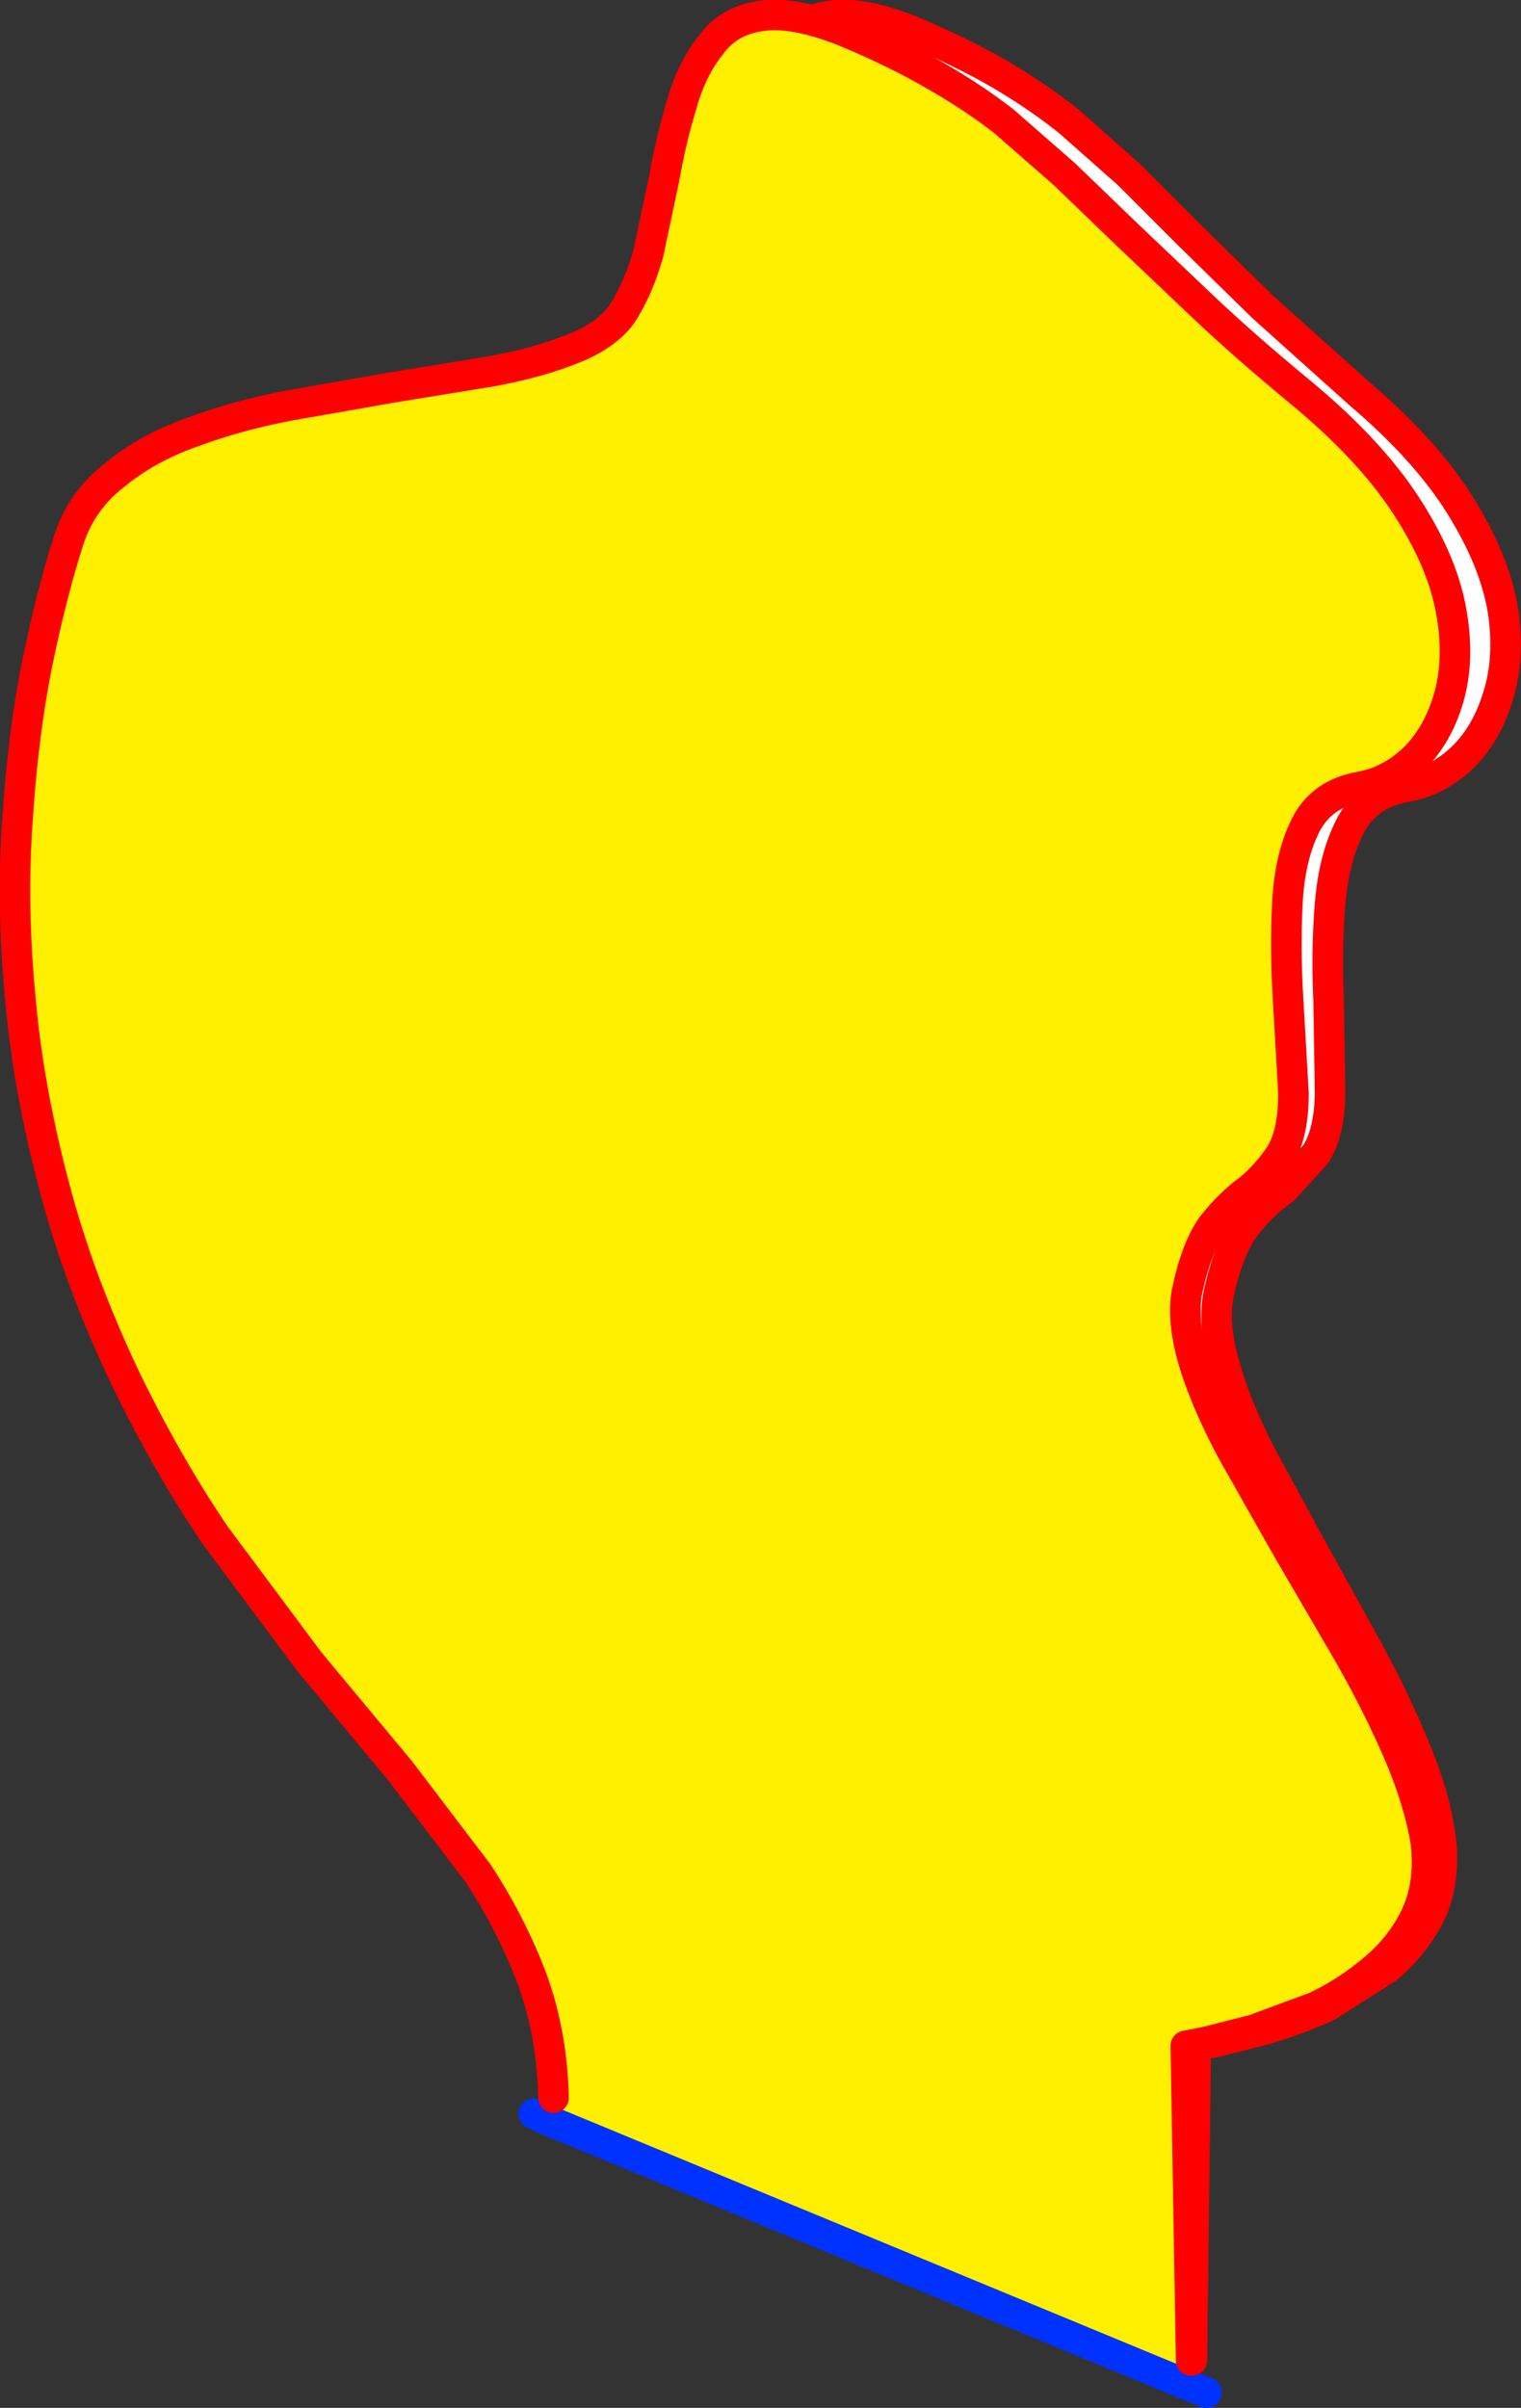 <?xml version="1.0" encoding="UTF-8" standalone="no"?>
<svg xmlns:xlink="http://www.w3.org/1999/xlink" height="157.6px" width="99.6px" xmlns="http://www.w3.org/2000/svg">
  <rect width="100%" height="100%" fill="#333333" stroke="none"/>
  <g transform="matrix(1.0, 0.0, 0.0, 1.0, -290.6, -155.2)">
    <path d="M327.4 292.5 Q327.4 288.3 326.2 284.75 324.95 281.15 322.85 277.8 320.7 274.5 317.95 271.1 L312.2 263.95 Q309.2 260.15 306.3 255.7 303.4 251.2 300.85 245.7 297.85 239.05 296.35 232.65 294.85 226.2 294.5 220.2 294.2 214.2 294.7 208.8 295.2 203.4 296.25 198.8 297.3 194.15 298.6 190.55 299.5 187.95 301.7 186.3 303.85 184.55 306.85 183.5 309.85 182.4 313.25 181.75 L320.1 180.55 326.6 179.5 Q329.65 178.95 331.9 178.05 334.15 177.2 335.25 175.8 336.4 174.1 337.1 171.8 L338.3 166.85 Q338.8 164.3 339.55 162.0 340.25 159.7 341.55 158.15 342.8 156.55 344.9 156.25 347.0 155.9 350.35 157.25 353.65 158.65 356.15 160.1 358.6 161.55 360.6 163.15 L364.5 166.6 368.5 170.6 373.3 175.3 379.6 180.95 Q383.95 184.65 386.2 188.25 388.45 191.85 389.0 195.05 389.5 198.2 388.7 200.75 387.95 203.25 386.35 204.8 384.7 206.35 382.65 206.7 380.15 207.15 379.05 209.2 377.95 211.3 377.7 214.35 377.45 217.35 377.6 220.65 L377.7 226.75 Q377.65 229.4 376.75 230.75 L374.65 233.05 Q373.35 233.95 372.2 235.4 371.05 236.9 370.4 239.9 370.0 241.9 370.8 244.6 371.55 247.25 373.1 250.3 L376.55 256.65 380.2 263.25 Q382.0 266.55 383.3 269.75 384.6 272.85 384.95 275.65 385.25 278.4 384.25 280.5 383.2 282.55 381.4 284.05 L377.45 286.55 Q375.3 287.5 373.35 288.05 L370.2 288.85 368.9 289.1 368.65 309.7 368.05 311.15 326.85 293.9 327.4 292.5" fill="#ffffff" fill-rule="evenodd" stroke="none"/>
    <path d="M326.85 293.9 L368.05 311.15 369.6 311.8 M326.05 293.55 L326.85 293.9" fill="none" stroke="#0032ff" stroke-linecap="round" stroke-linejoin="round" stroke-width="2.0"/>
    <path d="M368.65 309.7 L368.9 289.1 370.2 288.85 373.35 288.05 Q375.3 287.5 377.45 286.55 L381.4 284.05 Q383.2 282.55 384.25 280.5 385.25 278.4 384.95 275.65 384.6 272.85 383.3 269.75 382.0 266.55 380.2 263.25 L376.55 256.65 373.1 250.3 Q371.55 247.25 370.8 244.6 370.0 241.9 370.4 239.9 371.05 236.9 372.2 235.4 373.35 233.95 374.65 233.05 L376.75 230.75 Q377.65 229.4 377.7 226.75 L377.6 220.65 Q377.45 217.35 377.7 214.35 377.95 211.3 379.05 209.2 380.15 207.15 382.65 206.7 384.7 206.35 386.35 204.8 387.95 203.25 388.7 200.75 389.5 198.2 389.0 195.05 388.45 191.85 386.2 188.25 383.95 184.65 379.6 180.95 L373.3 175.3 368.5 170.6 364.5 166.6 360.6 163.15 Q358.6 161.55 356.15 160.1 353.65 158.65 350.35 157.25 347.0 155.9 344.9 156.25 342.8 156.55 341.55 158.15 340.25 159.7 339.55 162.0 338.8 164.3 338.3 166.85 L337.1 171.8 Q336.4 174.1 335.25 175.8 334.15 177.2 331.9 178.05 329.65 178.95 326.6 179.5 L320.1 180.55 313.25 181.75 Q309.85 182.4 306.85 183.5 303.85 184.55 301.7 186.3 299.5 187.95 298.6 190.55 297.3 194.15 296.25 198.8 295.2 203.4 294.7 208.8 294.2 214.2 294.5 220.2 294.85 226.2 296.35 232.65 297.85 239.05 300.85 245.7 303.4 251.2 306.3 255.7 309.2 260.15 312.2 263.95 L317.95 271.1 Q320.7 274.5 322.85 277.8 324.95 281.15 326.2 284.75 327.4 288.3 327.4 292.5" fill="none" stroke="#ff0000" stroke-linecap="round" stroke-linejoin="round" stroke-width="2.0"/>
    <path d="M326.85 292.5 Q326.75 288.3 325.45 284.75 324.1 281.15 321.9 277.8 L316.8 271.1 310.85 263.95 304.7 255.7 Q301.65 251.2 298.95 245.7 295.75 239.05 294.1 232.65 292.4 226.2 291.9 220.2 291.35 214.2 291.75 208.8 292.1 203.4 293.0 198.8 293.95 194.15 295.1 190.55 295.95 187.95 298.1 186.3 300.2 184.55 303.15 183.5 306.1 182.4 309.5 181.75 L316.35 180.55 322.8 179.5 Q325.8 178.95 328.05 178.05 330.25 177.2 331.3 175.8 332.4 174.1 333.05 171.8 L334.1 166.85 Q334.55 164.3 335.25 162.0 335.9 159.7 337.15 158.15 338.3 156.55 340.4 156.25 342.5 155.9 345.9 157.25 349.25 158.65 351.75 160.1 354.3 161.55 356.35 163.15 L360.3 166.6 364.45 170.6 369.4 175.3 Q372.15 177.9 375.85 180.95 380.3 184.65 382.65 188.25 385.0 191.85 385.6 195.05 386.2 198.2 385.5 200.75 384.8 203.25 383.25 204.8 381.65 206.35 379.65 206.7 377.15 207.15 376.1 209.2 375.05 211.3 374.9 214.35 374.75 217.35 374.95 220.65 L375.3 226.75 Q375.3 229.4 374.45 230.75 373.6 232.05 372.4 233.05 371.15 233.95 370.0 235.4 368.9 236.9 368.3 239.9 368.0 241.9 368.85 244.6 369.7 247.25 371.35 250.3 L374.95 256.65 378.8 263.25 Q380.7 266.55 382.1 269.75 383.45 272.85 383.95 275.65 384.3 278.4 383.35 280.5 382.4 282.55 380.6 284.05 378.85 285.55 376.75 286.55 L372.7 288.05 369.55 288.85 368.25 289.1 368.6 309.7 368.0 311.15 326.3 293.9 326.85 292.5" fill="#fff000" fill-rule="evenodd" stroke="none"/>
    <path d="M326.3 293.9 L368.0 311.15 369.6 311.8 M325.55 293.55 L326.3 293.9" fill="none" stroke="#0032ff" stroke-linecap="round" stroke-linejoin="round" stroke-width="2.0"/>
    <path d="M368.6 309.7 L368.25 289.1 369.55 288.85 372.7 288.05 376.75 286.55 Q378.85 285.55 380.6 284.05 382.4 282.55 383.35 280.5 384.3 278.4 383.95 275.65 383.45 272.85 382.1 269.75 380.7 266.55 378.8 263.25 L374.95 256.65 371.35 250.3 Q369.7 247.25 368.85 244.6 368.0 241.9 368.3 239.9 368.9 236.9 370.0 235.4 371.15 233.95 372.4 233.05 373.6 232.05 374.45 230.75 375.3 229.4 375.3 226.75 L374.95 220.65 Q374.75 217.35 374.9 214.35 375.05 211.3 376.1 209.2 377.15 207.15 379.65 206.7 381.65 206.35 383.25 204.8 384.8 203.25 385.5 200.75 386.2 198.2 385.6 195.05 385.0 191.85 382.65 188.25 380.3 184.65 375.85 180.95 372.15 177.9 369.4 175.3 L364.45 170.6 360.3 166.6 356.35 163.15 Q354.3 161.55 351.75 160.1 349.25 158.65 345.9 157.25 342.5 155.9 340.4 156.25 338.3 156.55 337.15 158.15 335.9 159.7 335.25 162.0 334.55 164.3 334.1 166.85 L333.05 171.8 Q332.4 174.1 331.3 175.8 330.25 177.2 328.05 178.05 325.8 178.95 322.8 179.5 L316.35 180.55 309.5 181.75 Q306.1 182.4 303.15 183.5 300.2 184.55 298.1 186.3 295.95 187.95 295.1 190.55 293.95 194.15 293.0 198.8 292.1 203.4 291.75 208.8 291.35 214.2 291.9 220.2 292.4 226.2 294.1 232.65 295.75 239.05 298.95 245.7 301.65 251.2 304.7 255.7 L310.85 263.95 316.8 271.1 321.9 277.8 Q324.1 281.15 325.45 284.75 326.75 288.3 326.85 292.5" fill="none" stroke="#ff0000" stroke-linecap="round" stroke-linejoin="round" stroke-width="2.0"/>
  </g>
</svg>
